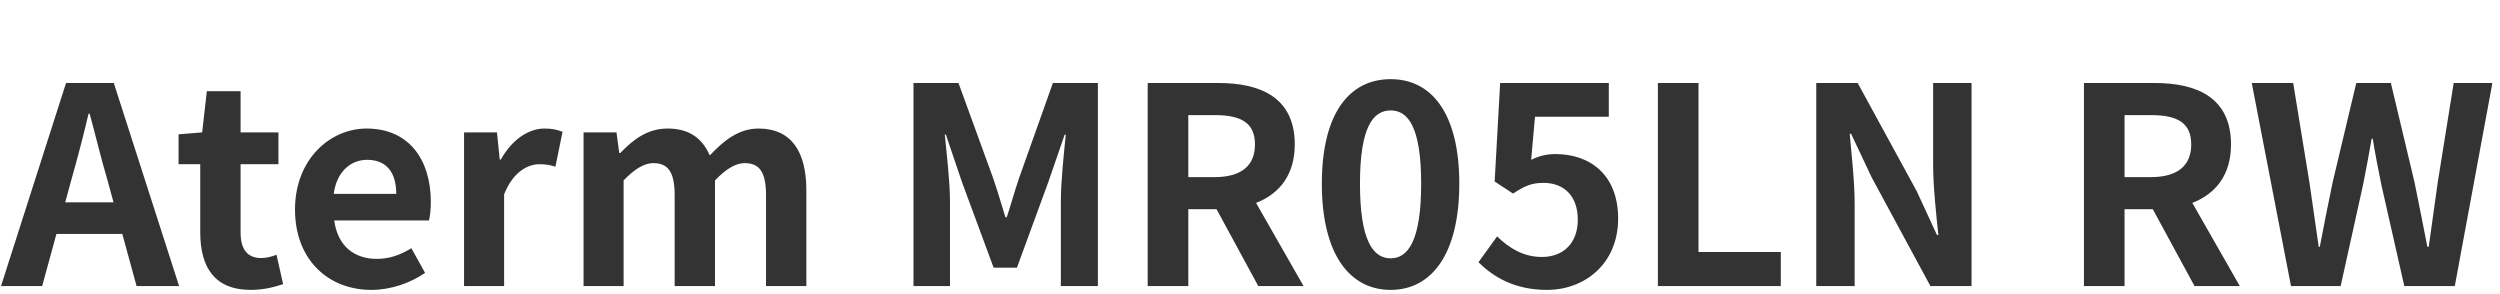 <svg width="340" height="40" viewBox="0 0 340 40" fill="none" xmlns="http://www.w3.org/2000/svg">
<path d="M8.87 27.521L9.691 24.498C10.512 21.625 11.333 18.49 12.042 15.467H12.192C13.013 18.453 13.759 21.625 14.617 24.498L15.438 27.521H8.87ZM18.573 38.902H24.357L15.476 11.288H8.982L0.138 38.902H5.736L7.676 31.812H16.632L18.573 38.902ZM34.099 39.425C35.928 39.425 37.383 39.014 38.503 38.641L37.607 34.648C37.047 34.872 36.227 35.096 35.555 35.096C33.689 35.096 32.719 33.977 32.719 31.588V22.334H37.868V18.005H32.719V12.407H28.129L27.494 18.005L24.285 18.266V22.334H27.233V31.588C27.233 36.29 29.136 39.425 34.099 39.425ZM50.495 39.425C53.108 39.425 55.757 38.529 57.809 37.111L55.944 33.753C54.451 34.685 52.958 35.208 51.242 35.208C48.144 35.208 45.905 33.417 45.458 29.984H58.332C58.481 29.498 58.593 28.491 58.593 27.483C58.593 21.699 55.608 17.482 49.861 17.482C44.86 17.482 40.121 21.699 40.121 28.491C40.121 35.357 44.674 39.425 50.495 39.425ZM45.383 26.364C45.793 23.304 47.734 21.736 49.935 21.736C52.622 21.736 53.891 23.528 53.891 26.364H45.383ZM63.111 38.902H68.559V26.438C69.753 23.416 71.731 22.334 73.373 22.334C74.231 22.334 74.828 22.445 75.537 22.669L76.507 17.93C75.873 17.669 75.201 17.482 74.044 17.482C71.88 17.482 69.641 18.975 68.111 21.699H67.962L67.589 18.005H63.111V38.902ZM79.364 38.902H84.812V24.535C86.305 22.968 87.648 22.184 88.842 22.184C90.82 22.184 91.753 23.341 91.753 26.55V38.902H97.239V24.535C98.731 22.968 100.075 22.184 101.269 22.184C103.247 22.184 104.18 23.341 104.18 26.55V38.902H109.665V25.879C109.665 20.617 107.613 17.482 103.172 17.482C100.448 17.482 98.433 19.124 96.53 21.139C95.522 18.826 93.768 17.482 90.783 17.482C88.059 17.482 86.118 18.975 84.364 20.804H84.215L83.842 18.005H79.364V38.902ZM124.235 38.902H129.198V27.371C129.198 24.759 128.75 20.916 128.489 18.303H128.638L130.84 24.797L135.132 36.402H138.304L142.558 24.797L144.797 18.303H144.946C144.685 20.916 144.274 24.759 144.274 27.371V38.902H149.312V11.288H143.192L138.602 24.199C138.005 25.916 137.52 27.744 136.923 29.536H136.736C136.176 27.744 135.654 25.916 135.057 24.199L130.355 11.288H124.235V38.902ZM161.609 15.654H165.191C168.736 15.654 170.677 16.661 170.677 19.647C170.677 22.595 168.736 24.087 165.191 24.087H161.609V15.654ZM177.282 38.902L170.826 27.595C173.998 26.364 176.088 23.789 176.088 19.647C176.088 13.303 171.498 11.288 165.713 11.288H156.086V38.902H161.609V28.454H165.452L171.124 38.902H177.282ZM189.135 39.425C194.733 39.425 198.464 34.499 198.464 24.983C198.464 15.467 194.733 10.765 189.135 10.765C183.5 10.765 179.769 15.43 179.769 24.983C179.769 34.499 183.5 39.425 189.135 39.425ZM189.135 35.133C186.747 35.133 184.956 32.745 184.956 24.983C184.956 17.258 186.747 15.019 189.135 15.019C191.486 15.019 193.277 17.258 193.277 24.983C193.277 32.745 191.486 35.133 189.135 35.133ZM210.401 39.425C215.513 39.425 220.066 35.88 220.066 29.722C220.066 23.714 216.185 20.953 211.558 20.953C210.289 20.953 209.319 21.214 208.237 21.736L208.759 15.878H218.797V11.288H204.02L203.273 24.684L205.774 26.326C207.378 25.282 208.274 24.871 209.916 24.871C212.715 24.871 214.58 26.662 214.58 29.872C214.58 33.118 212.565 34.947 209.692 34.947C207.117 34.947 205.177 33.678 203.609 32.148L201.072 35.656C203.124 37.708 206.035 39.425 210.401 39.425ZM225.472 38.902H242.19V34.275H230.995V11.288H225.472V38.902ZM247.01 38.902H252.234V27.819C252.234 24.647 251.824 21.177 251.562 18.191H251.749L254.548 24.125L262.534 38.902H268.131V11.288H262.907V22.296C262.907 25.431 263.317 29.088 263.616 31.961H263.429L260.668 25.991L252.644 11.288H247.01V38.902ZM288.939 15.654H292.521C296.066 15.654 298.007 16.661 298.007 19.647C298.007 22.595 296.066 24.087 292.521 24.087H288.939V15.654ZM304.612 38.902L298.156 27.595C301.328 26.364 303.418 23.789 303.418 19.647C303.418 13.303 298.828 11.288 293.043 11.288H283.416V38.902H288.939V28.454H292.782L298.454 38.902H304.612ZM311.574 38.902H318.328L321.351 25.244C321.799 23.08 322.172 20.953 322.545 18.863H322.694C323.03 20.953 323.441 23.08 323.889 25.244L326.986 38.902H333.852L338.965 11.288H333.703L331.539 24.759C331.128 27.633 330.718 30.581 330.307 33.566H330.121C329.523 30.581 328.964 27.595 328.367 24.759L325.157 11.288H320.455L317.246 24.759C316.649 27.633 316.052 30.618 315.492 33.566H315.343C314.933 30.618 314.485 27.67 314.074 24.759L311.873 11.288H306.238L311.574 38.902Z" fill="#333333"/>
</svg>

